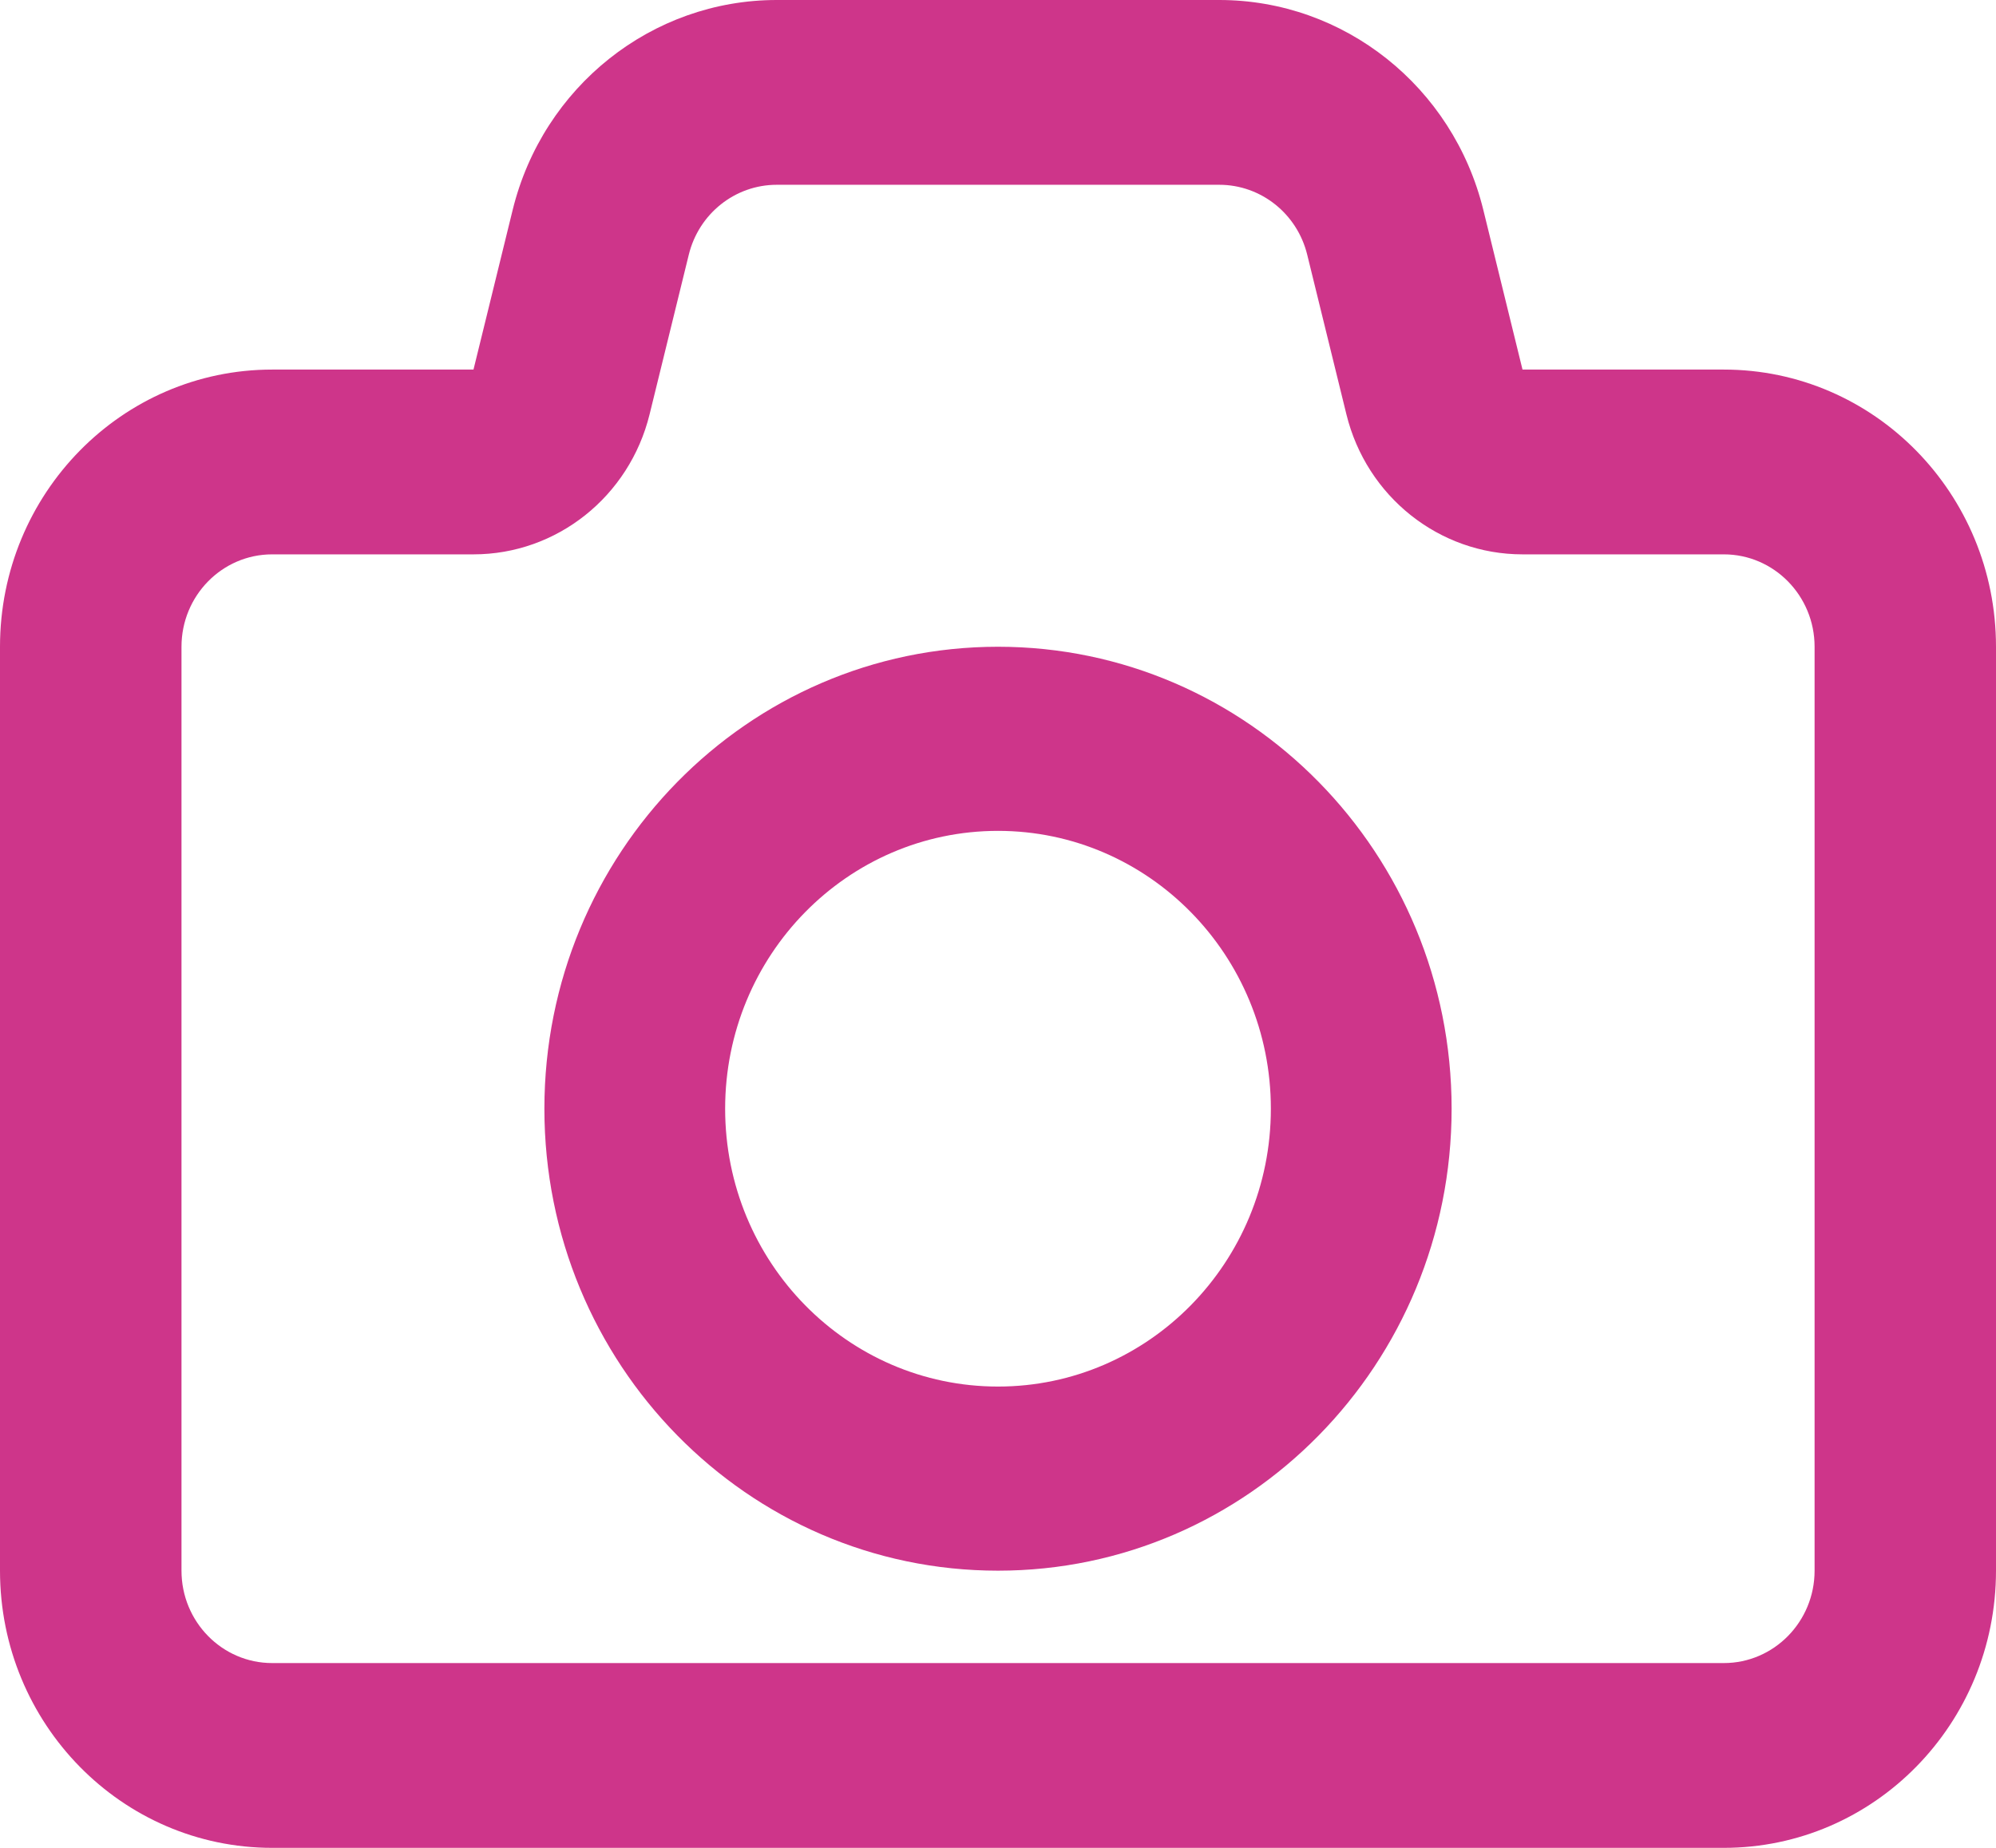 <?xml version="1.0" encoding="utf-8"?>
<svg xmlns="http://www.w3.org/2000/svg" fill="none" height="100%" overflow="visible" preserveAspectRatio="none" style="display: block;" viewBox="0 0 27 25" width="100%">
<g id="Vector">
<path clip-rule="evenodd" d="M13.5 21.25C16.889 21.25 19.636 18.452 19.636 15C19.636 11.548 16.889 8.75 13.5 8.75C10.111 8.75 7.364 11.548 7.364 15C7.364 18.452 10.111 21.25 13.5 21.25ZM13.5 18.759C11.462 18.759 9.809 17.076 9.809 15C9.809 12.924 11.462 11.241 13.5 11.241C15.538 11.241 17.191 12.924 17.191 15C17.191 17.076 15.538 18.759 13.5 18.759Z" fill="#CE358A" fill-rule="evenodd"/>
<path clip-rule="evenodd" d="M10.507 0C8.818 0 7.345 1.171 6.935 2.84L6.405 5H3.682C1.648 5 0 6.679 0 8.75V21.25C0 23.321 1.648 25 3.682 25H23.318C25.352 25 27 23.321 27 21.25V8.75C27 6.679 25.352 5 23.318 5H20.595L20.065 2.84C19.655 1.171 18.182 0 16.493 0H10.507ZM9.317 3.447C9.453 2.89 9.944 2.5 10.507 2.5H16.493C17.056 2.5 17.547 2.89 17.683 3.447L18.213 5.606C18.486 6.719 19.468 7.5 20.595 7.5H23.318C23.996 7.5 24.546 8.06 24.546 8.75V21.25C24.546 21.94 23.996 22.5 23.318 22.5H3.682C3.004 22.5 2.455 21.94 2.455 21.25V8.75C2.455 8.06 3.004 7.5 3.682 7.5H6.405C7.532 7.5 8.513 6.719 8.787 5.606L9.317 3.447Z" fill="#CE358A" fill-rule="evenodd"/>
</g>
</svg>